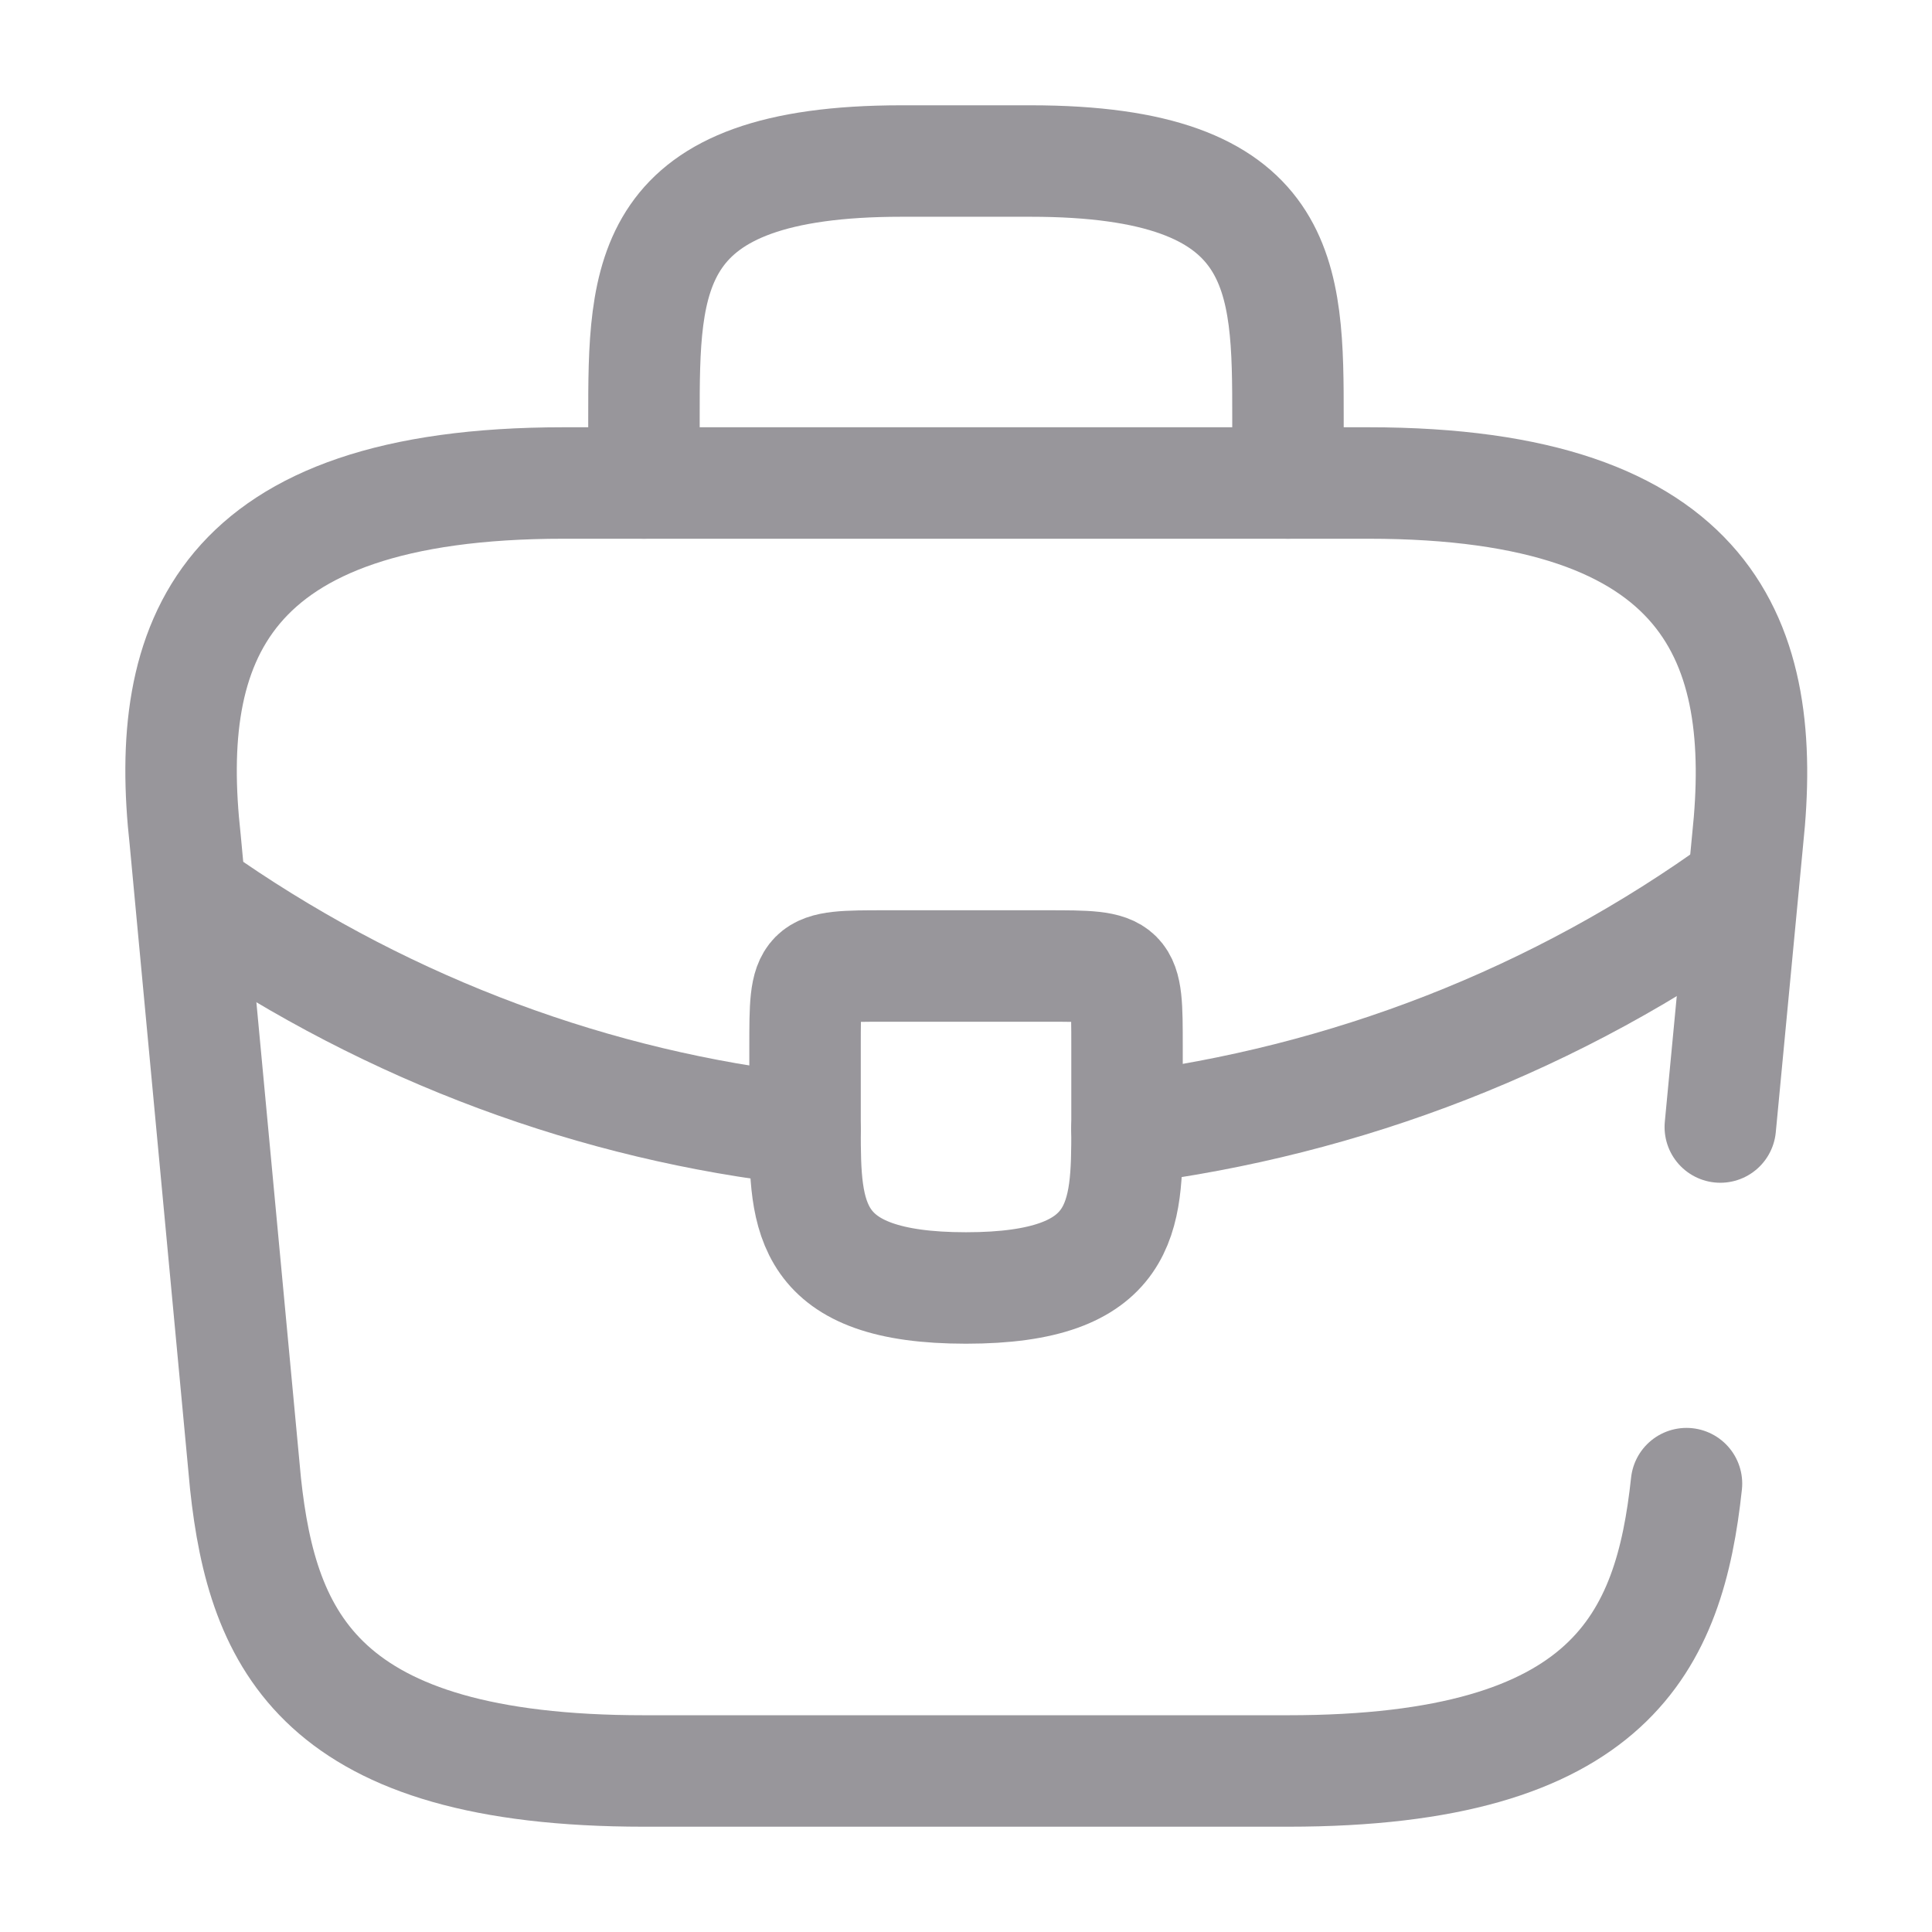 <svg width="26" height="26" viewBox="0 0 26 26" fill="none" xmlns="http://www.w3.org/2000/svg">
<path d="M23.151 15.167L23.519 11.299C23.801 8.656 23.042 6.5 18.417 6.5H7.583C2.957 6.5 2.199 8.656 2.492 11.299L3.304 19.966C3.532 22.089 4.312 23.833 8.667 23.833H17.333C21.688 23.833 22.468 22.089 22.696 19.966" stroke="#98969B" stroke-width="1.5" stroke-miterlimit="10" stroke-linecap="round" stroke-linejoin="round"/>
<path d="M8.666 6.5V5.634C8.666 3.716 8.666 2.167 12.133 2.167H13.867C17.333 2.167 17.333 3.716 17.333 5.634V6.5" stroke="#98969B" stroke-width="1.5" stroke-miterlimit="10" stroke-linecap="round" stroke-linejoin="round"/>
<path d="M15.167 14.083V15.167C15.167 15.178 15.167 15.178 15.167 15.188C15.167 16.369 15.156 17.333 13 17.333C10.855 17.333 10.834 16.38 10.834 15.199V14.083C10.834 13 10.834 13 11.917 13H14.084C15.167 13 15.167 13 15.167 14.083Z" stroke="#98969B" stroke-width="1.5" stroke-miterlimit="10" stroke-linecap="round" stroke-linejoin="round"/>
<path d="M23.454 11.917C20.951 13.737 18.091 14.82 15.166 15.189" stroke="#98969B" stroke-width="1.5" stroke-miterlimit="10" stroke-linecap="round" stroke-linejoin="round"/>
<path d="M2.838 12.209C5.276 13.877 8.028 14.885 10.833 15.199" stroke="#98969B" stroke-width="1.5" stroke-miterlimit="10" stroke-linecap="round" stroke-linejoin="round"/>
</svg>
